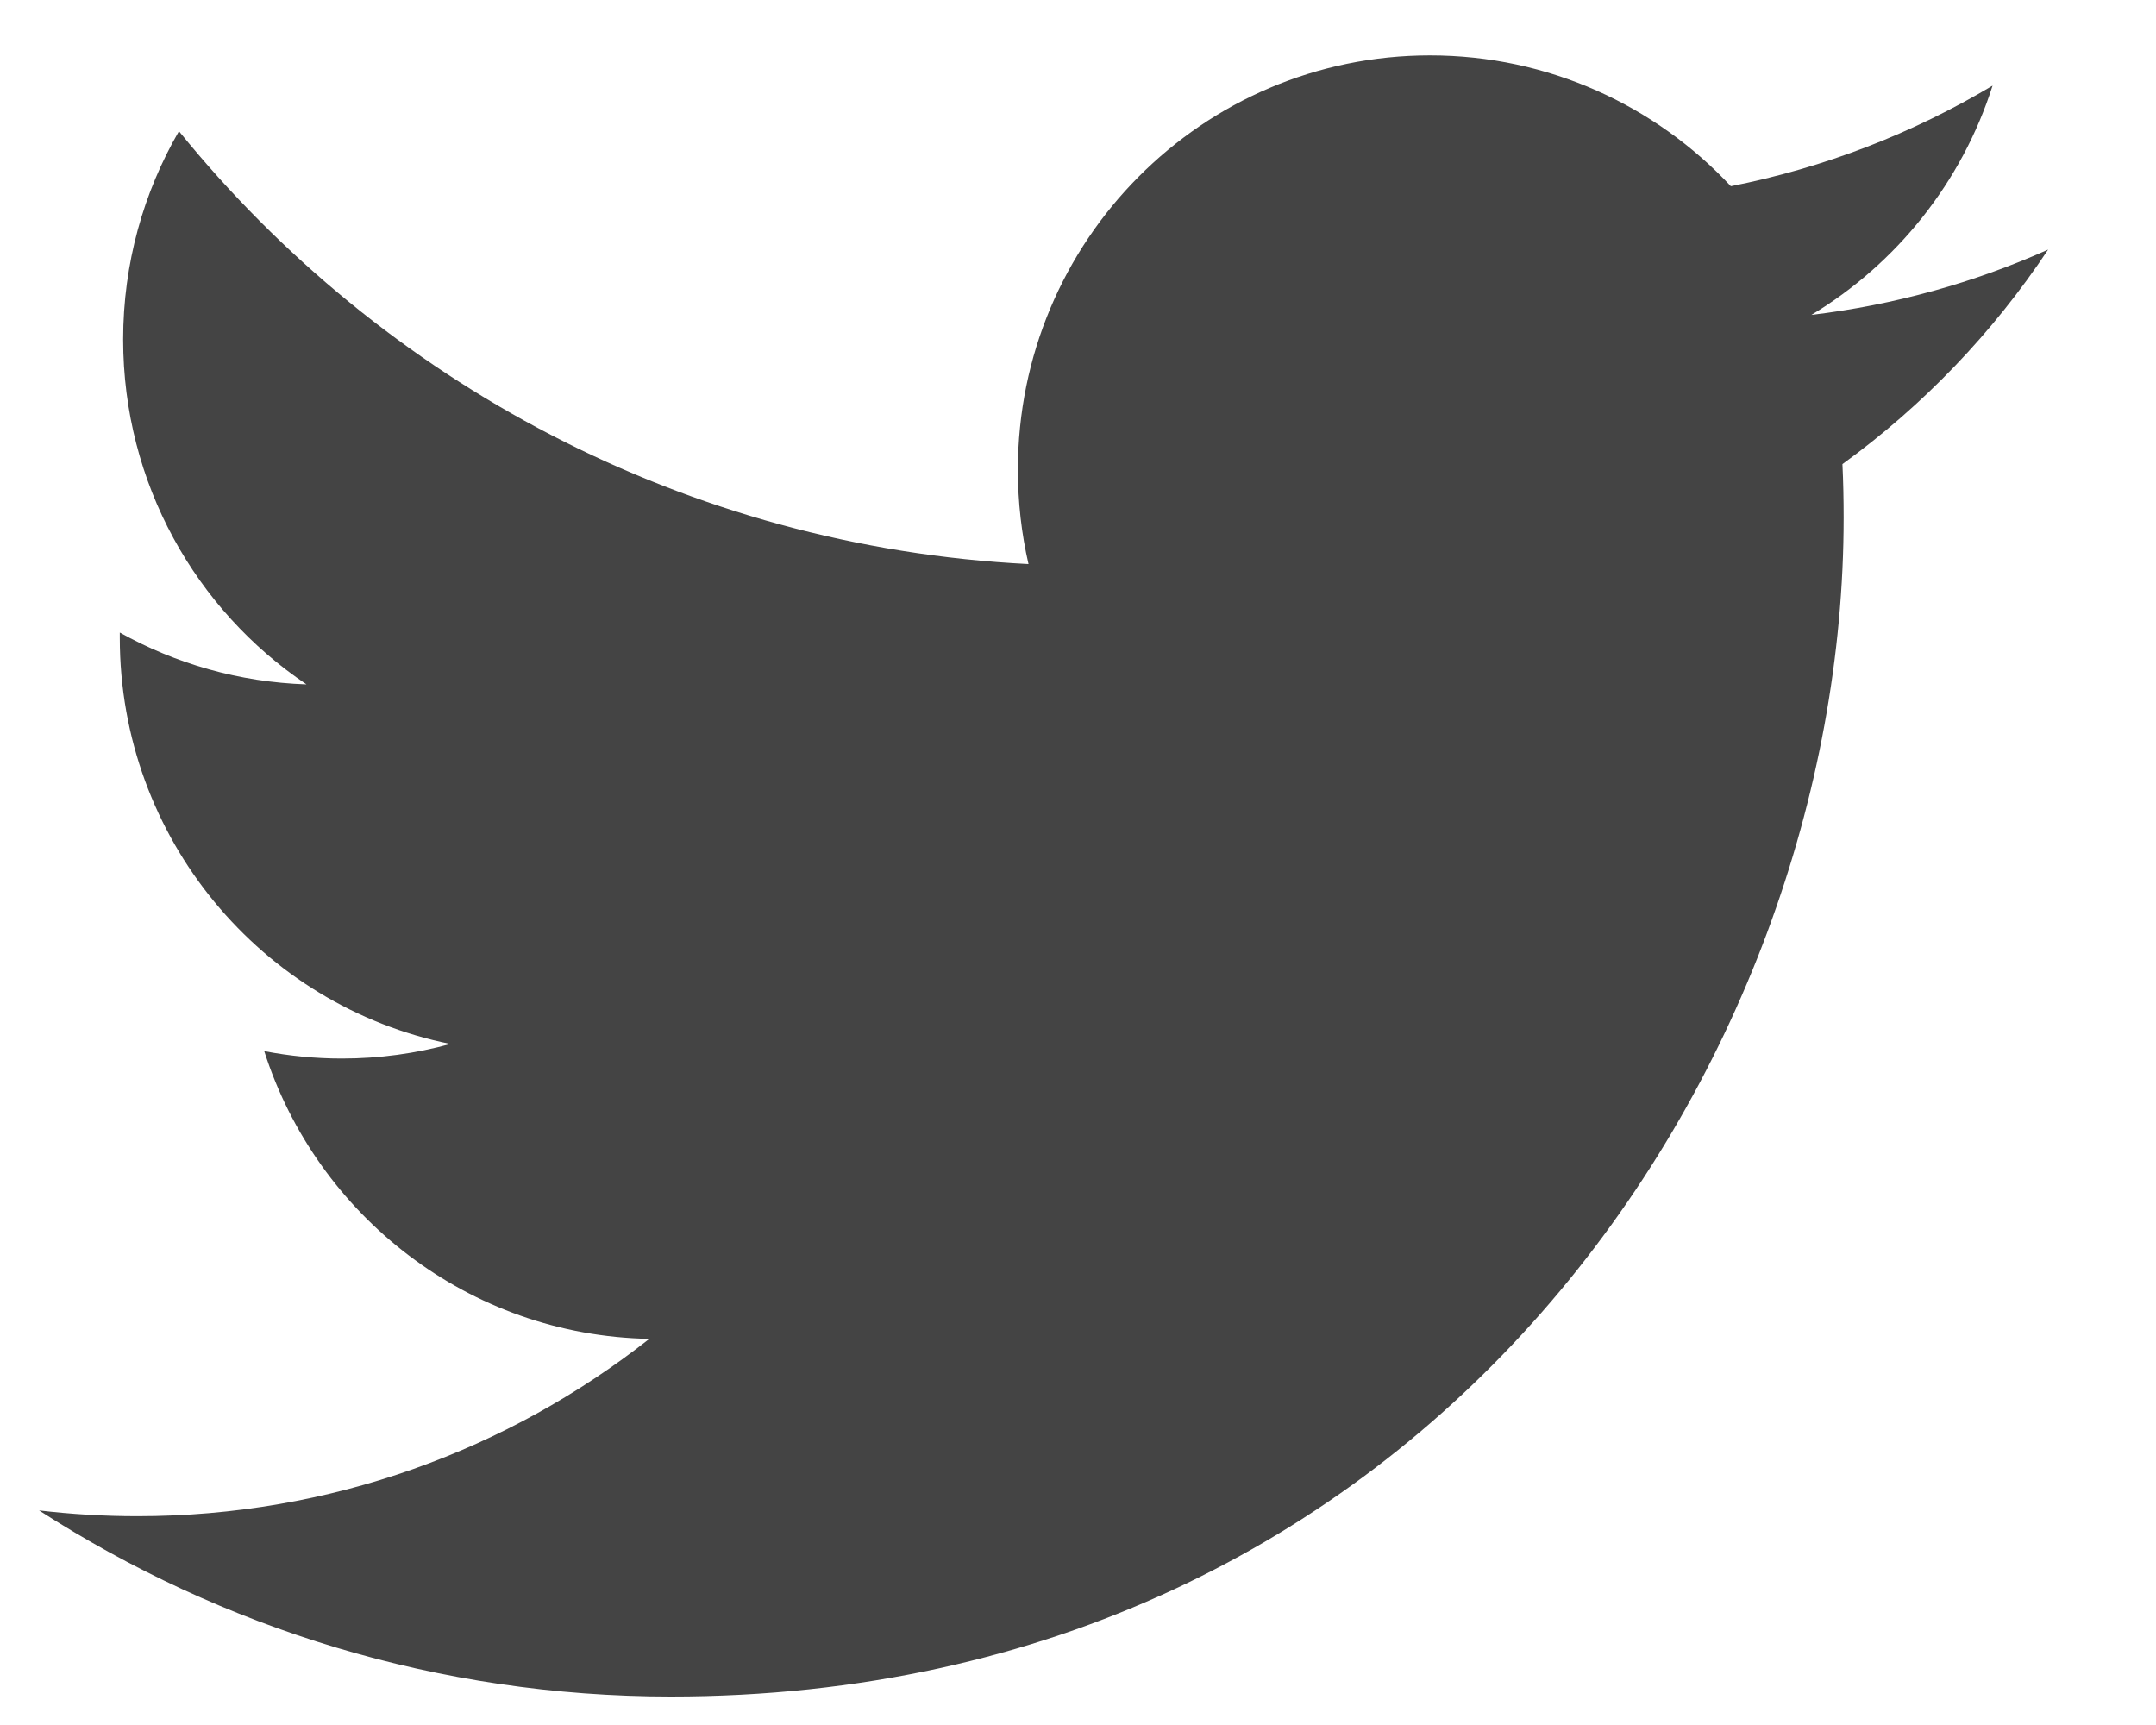 <svg width="25" height="20" viewBox="0 0 25 20" fill="none" xmlns="http://www.w3.org/2000/svg">
<path d="M23.749 2.894C22.892 3.277 21.971 3.535 21.004 3.651C21.991 3.057 22.748 2.115 23.105 0.993C22.182 1.544 21.159 1.944 20.07 2.159C19.199 1.226 17.956 0.642 16.582 0.642C13.943 0.642 11.803 2.793 11.803 5.446C11.803 5.822 11.845 6.189 11.926 6.54C7.954 6.34 4.432 4.428 2.075 1.521C1.664 2.231 1.428 3.056 1.428 3.936C1.428 5.603 2.272 7.073 3.554 7.935C2.771 7.909 2.034 7.694 1.389 7.334C1.389 7.354 1.389 7.374 1.389 7.394C1.389 9.721 3.036 11.663 5.223 12.104C4.822 12.214 4.4 12.273 3.964 12.273C3.655 12.273 3.356 12.243 3.064 12.187C3.673 14.095 5.438 15.484 7.529 15.523C5.893 16.811 3.833 17.579 1.593 17.579C1.207 17.579 0.827 17.556 0.453 17.512C2.569 18.875 5.081 19.67 7.78 19.67C16.571 19.67 21.378 12.351 21.378 6.003C21.378 5.795 21.374 5.587 21.364 5.381C22.298 4.704 23.109 3.858 23.749 2.894Z" fill="#444444"/>
</svg>
